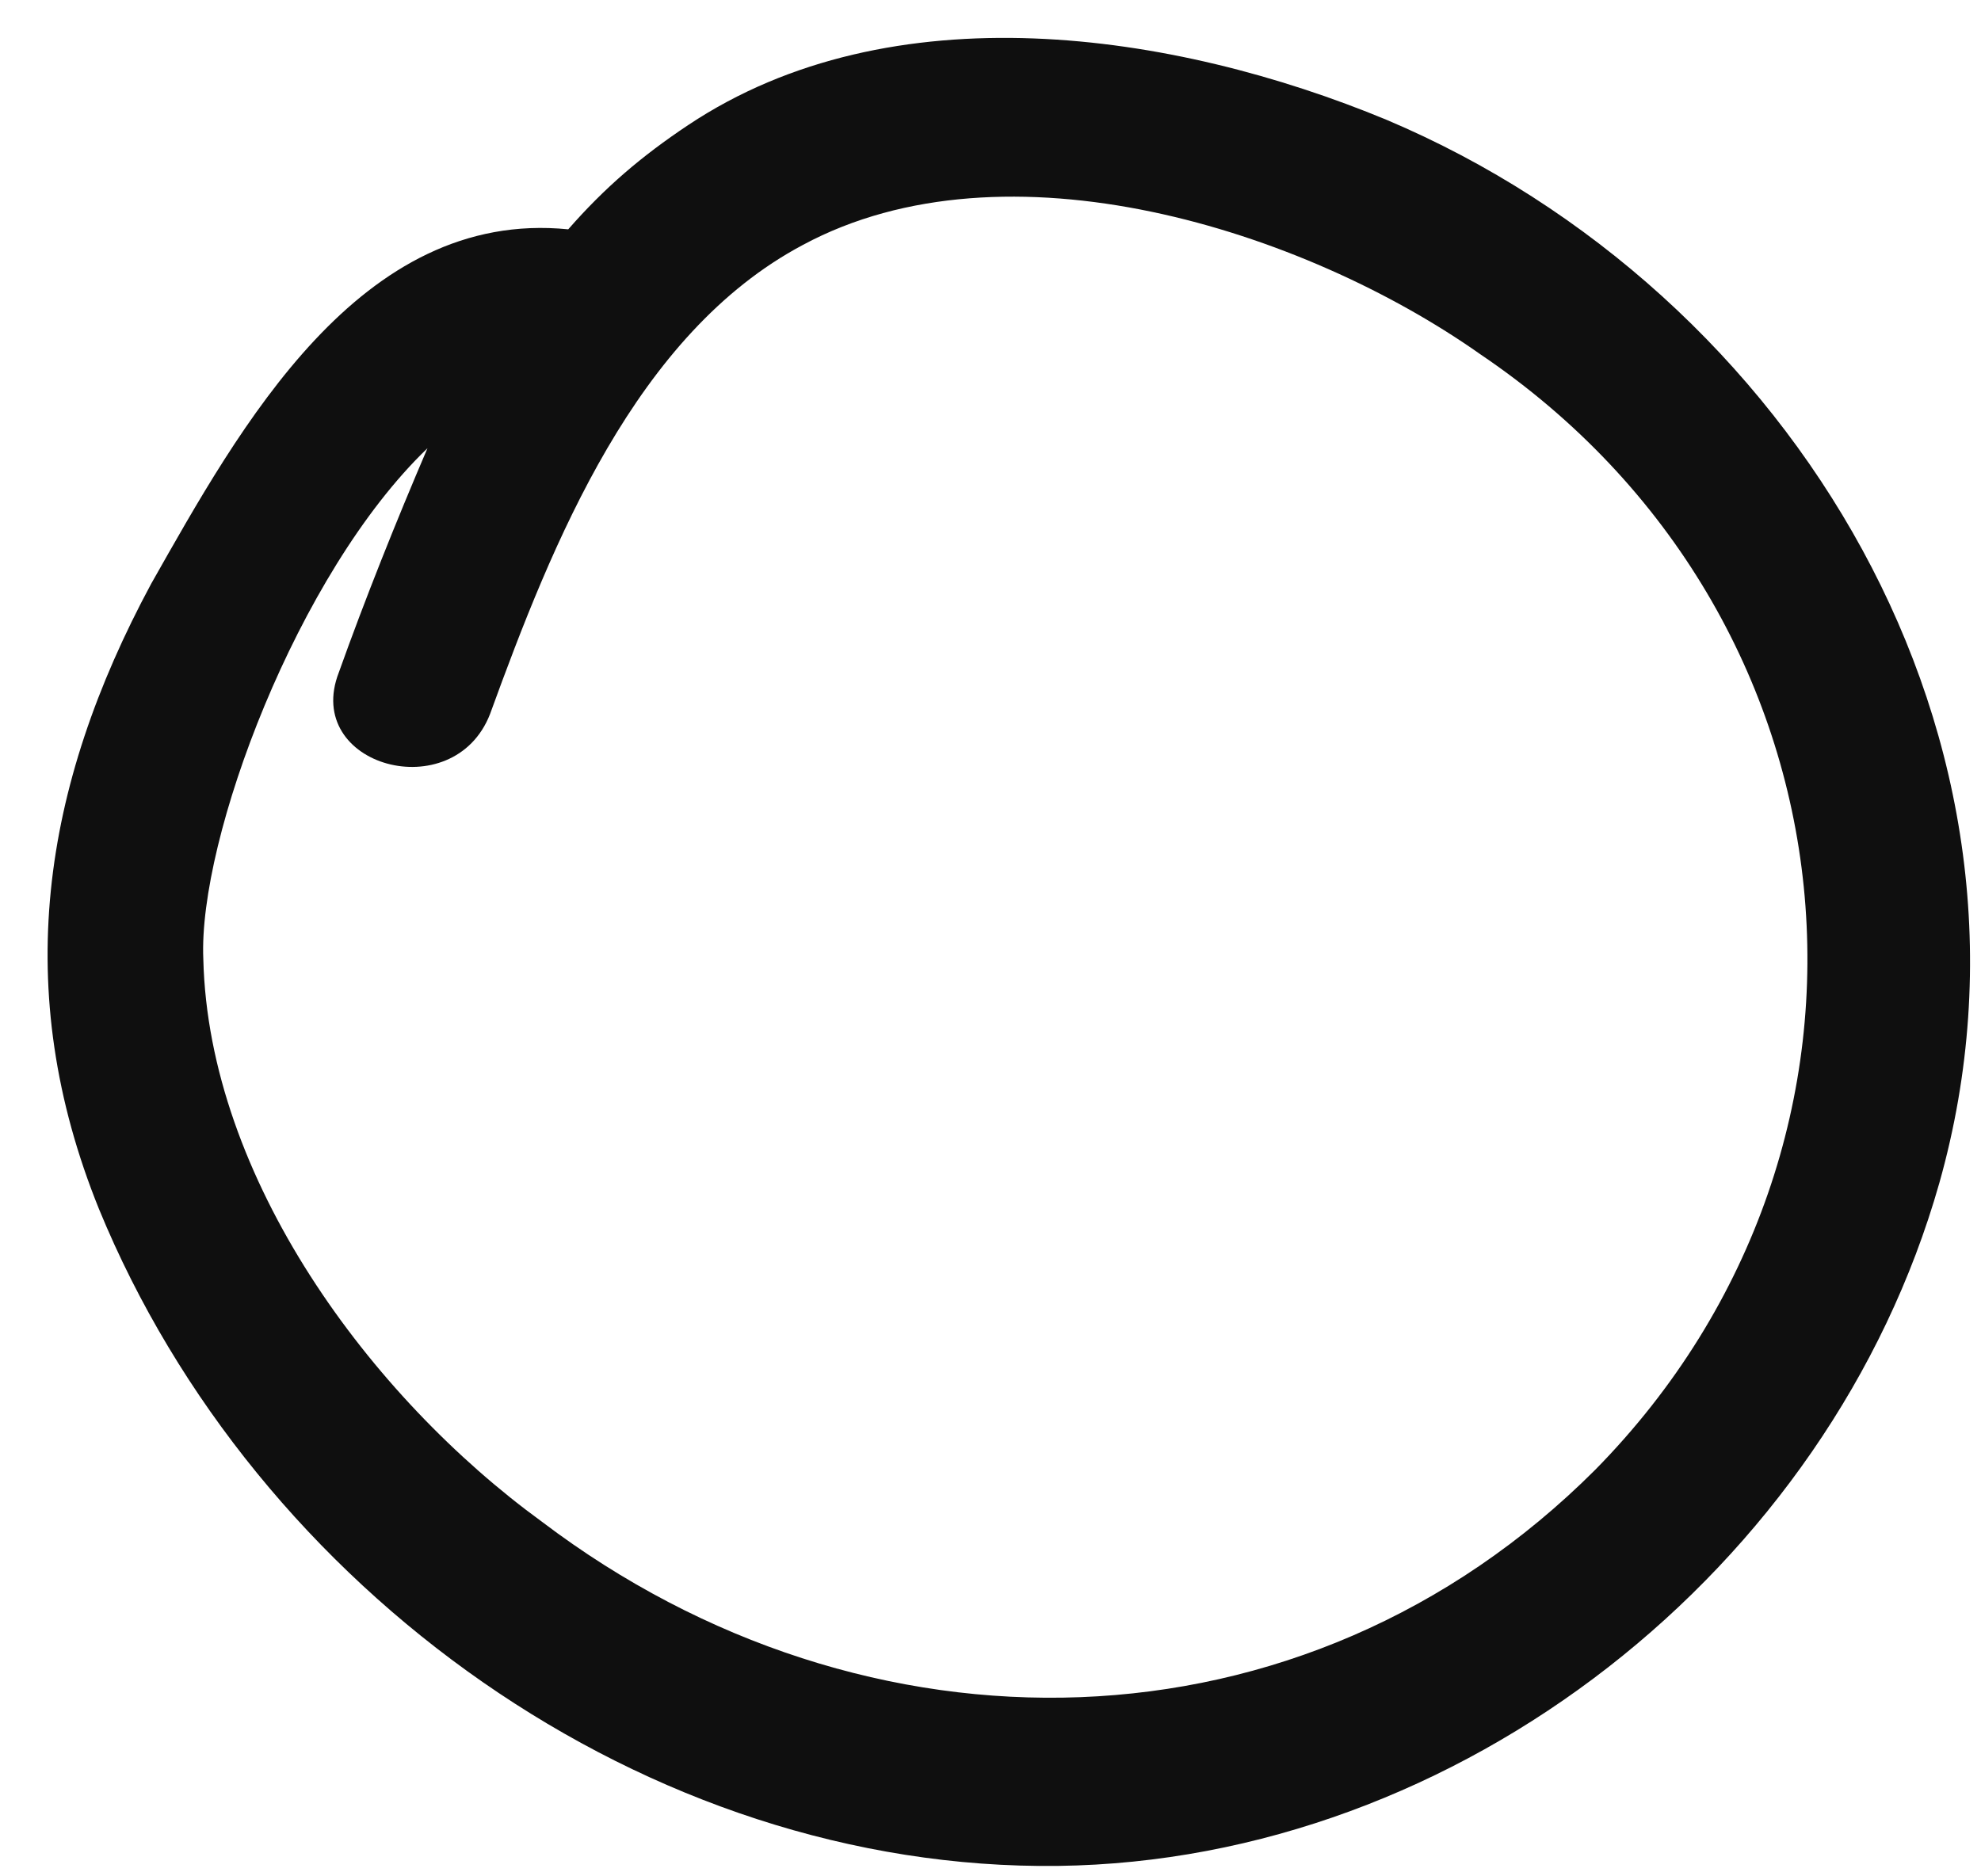 <?xml version="1.0" encoding="UTF-8"?> <svg xmlns="http://www.w3.org/2000/svg" width="38" height="36" viewBox="0 0 38 36" fill="none"> <path d="M26.6 2.3C22.5 0.6 17.1 -0.2 13.2 2.4C12.3 3 11.6 3.6 10.9 4.4C6.9 4 4.6 8.2 2.9 11.2C0.8 15.1 0.2 19 1.9 23.2C4.9 30.5 12.4 35.9 20.3 35.8C28 35.7 35.1 30.1 37.2 22.7C39.6 14.2 34.4 5.6 26.6 2.3ZM30.6 28.2C25 33.8 16.6 33.9 10.4 29.2C7.1 26.8 4 22.6 3.9 18.4C3.8 16.1 5.7 11 8.2 8.6C7.6 10 7 11.5 6.5 12.9C5.8 14.7 8.7 15.5 9.4 13.7C10.6 10.4 12.2 6.4 15.4 4.7C19.3 2.6 25 4.4 28.4 6.8C35.8 11.8 36.8 21.9 30.6 28.2Z" fill="#0F0F0F"></path> </svg> 
